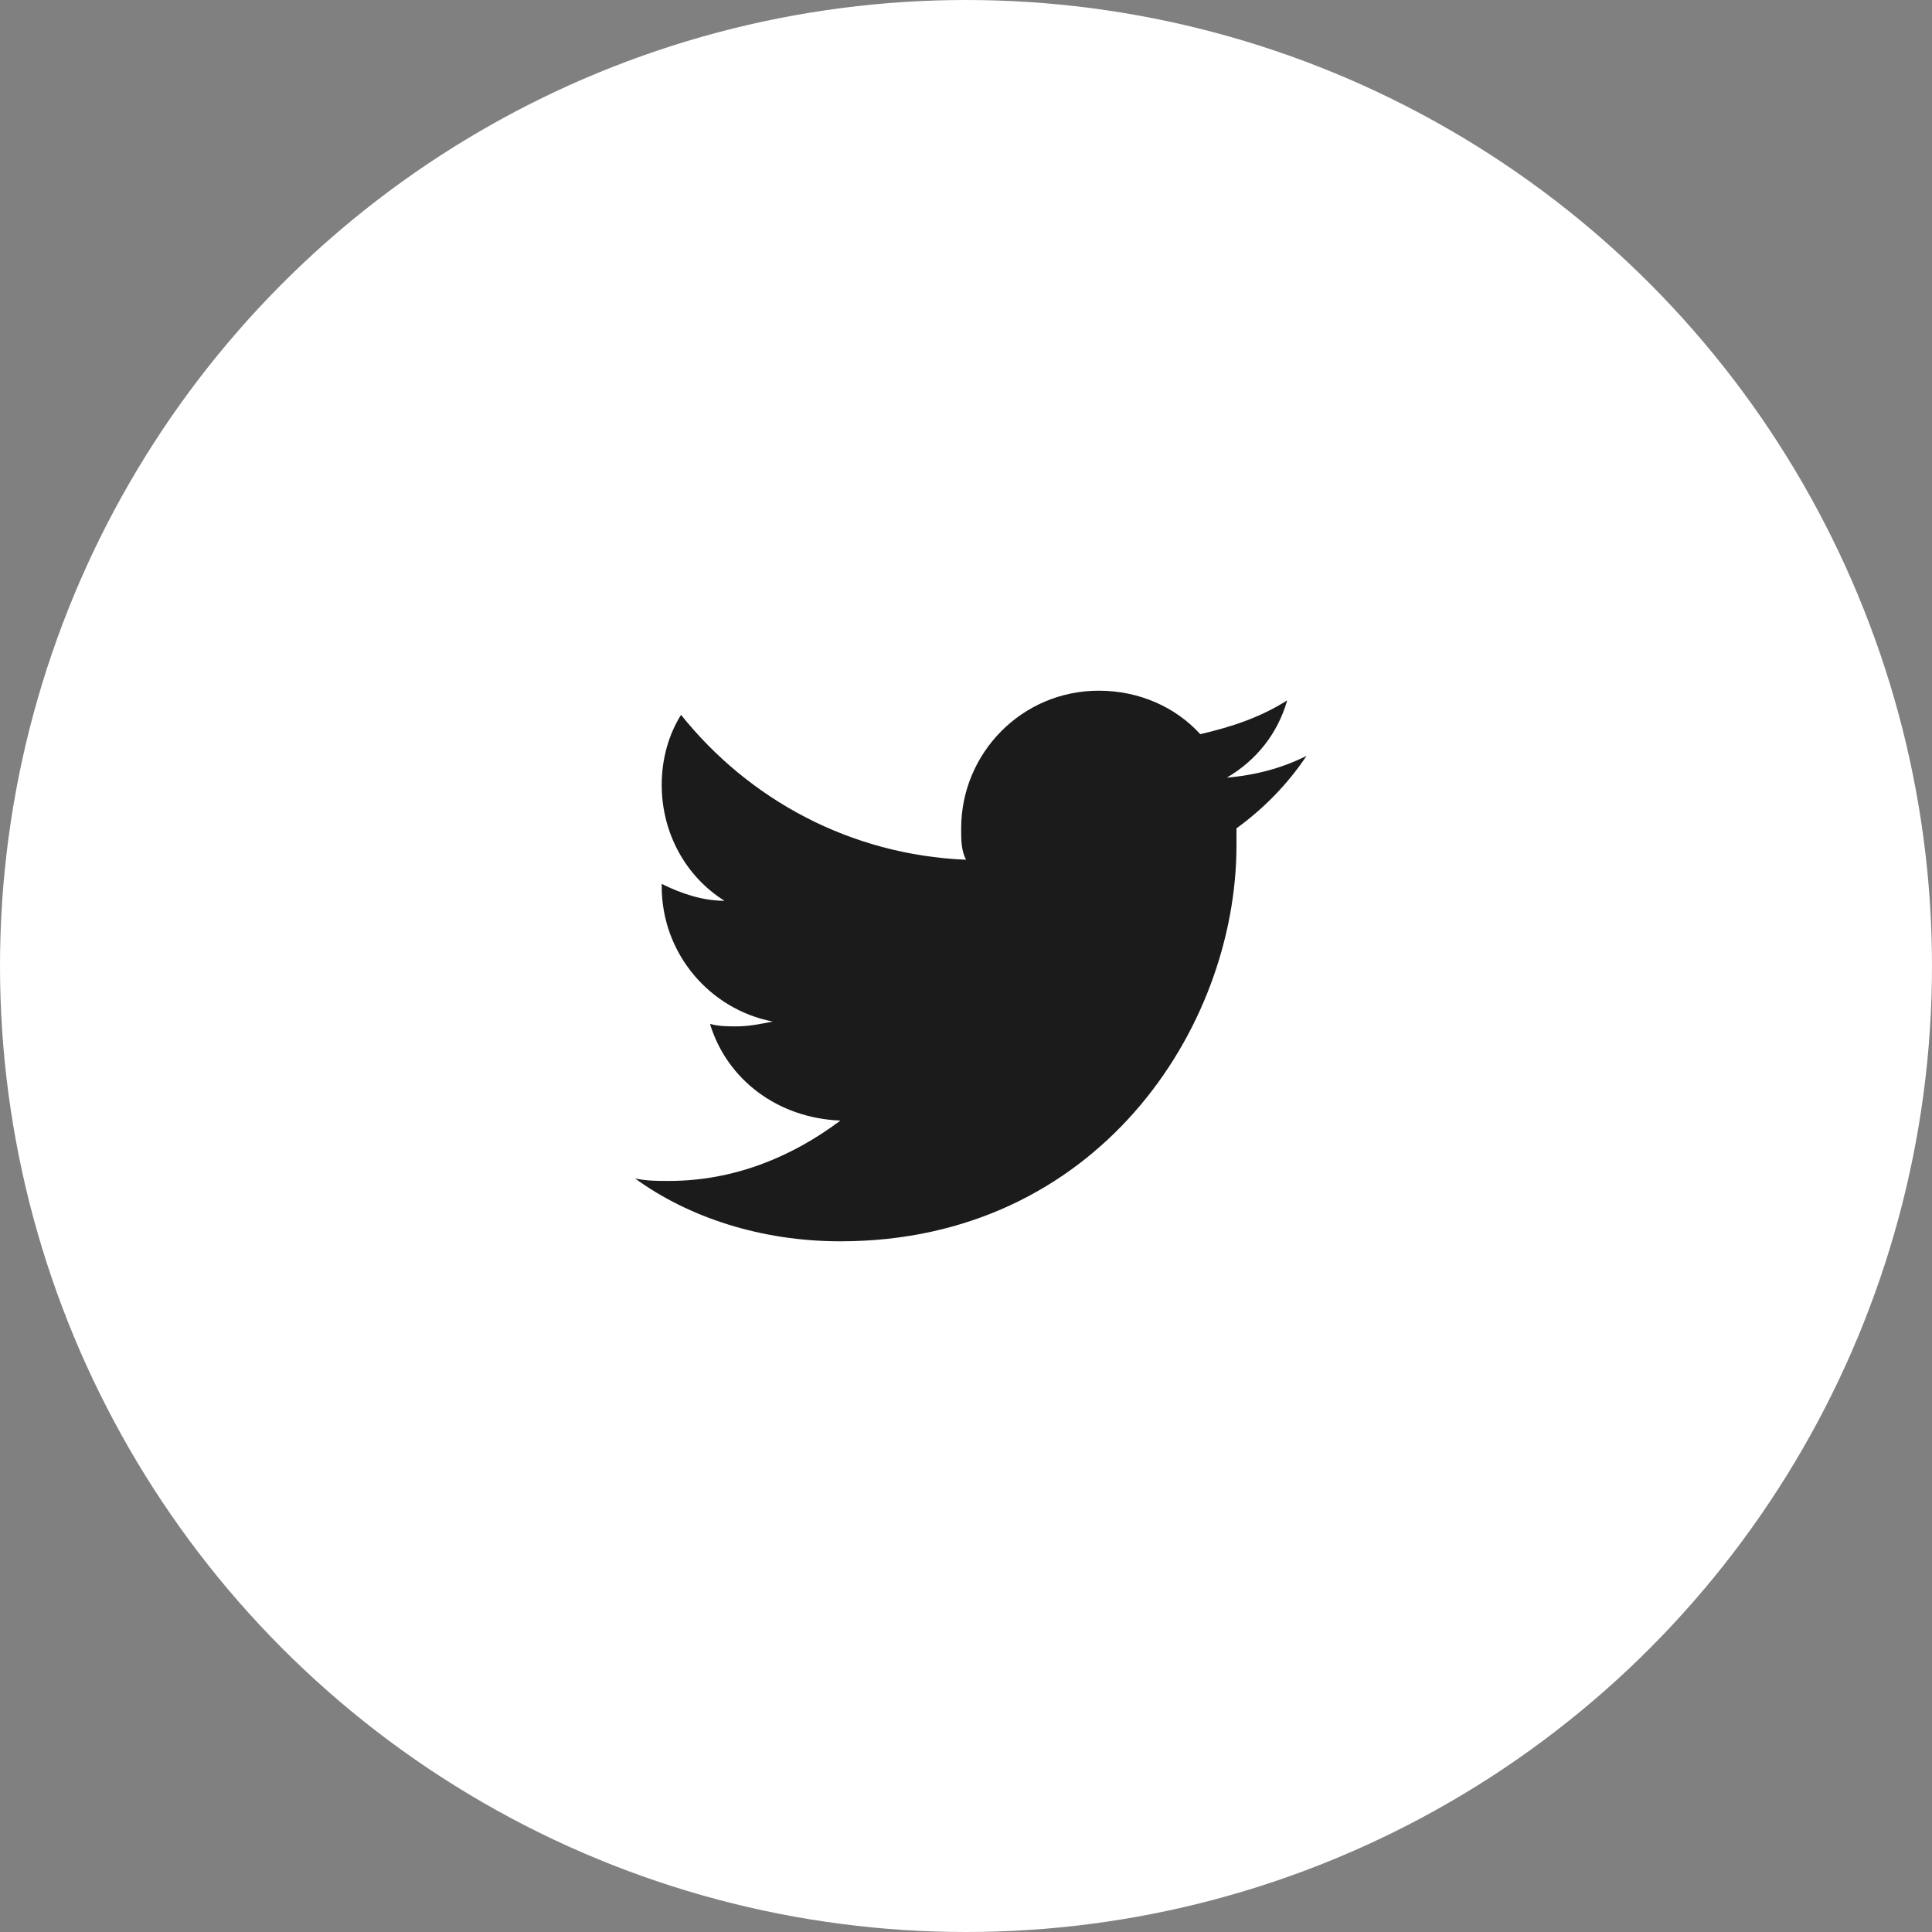<!-- Generator: Adobe Illustrator 22.1.0, SVG Export Plug-In  -->
<svg version="1.1"
	 xmlns="http://www.w3.org/2000/svg" xmlns:xlink="http://www.w3.org/1999/xlink" xmlns:a="http://ns.adobe.com/AdobeSVGViewerExtensions/3.0/"
	 x="0px" y="0px" width="80px" height="80px" viewBox="0 0 80 80" style="enable-background:new 0 0 80 80;" xml:space="preserve">
<rect x="0" y="0" width="80" height="80" fill="#808080" stroke="none"/>
<defs>
</defs>
<circle style="fill:#FFFFFF;" cx="40" cy="40" r="40"/>
<g id="Logo__x2014__FIXED_1_">
	<path style="fill:#1B1B1B;" d="M34.8,51.4c10.6,0,16.4-8.8,16.4-16.4c0-0.3,0-0.5,0-0.7c1.1-0.8,2.1-1.8,2.9-3
		c-1,0.5-2.1,0.8-3.3,0.9c1.2-0.7,2.1-1.8,2.5-3.2c-1.1,0.7-2.3,1.1-3.6,1.4c-1-1.1-2.5-1.8-4.2-1.8c-3.2,0-5.7,2.6-5.7,5.7
		c0,0.5,0,0.9,0.2,1.3c-4.8-0.2-9-2.5-11.8-6c-0.5,0.8-0.8,1.8-0.8,2.9c0,2,1,3.8,2.6,4.8c-0.9,0-1.8-0.3-2.6-0.7c0,0,0,0,0,0.1
		c0,2.8,2,5.1,4.6,5.6c-0.5,0.1-1,0.2-1.5,0.2c-0.4,0-0.7,0-1.1-0.1c0.7,2.3,2.8,3.9,5.4,4c-2,1.5-4.4,2.5-7.1,2.5
		c-0.5,0-0.9,0-1.4-0.1C28.5,50.4,31.5,51.4,34.8,51.4"/>
</g>
</svg>
